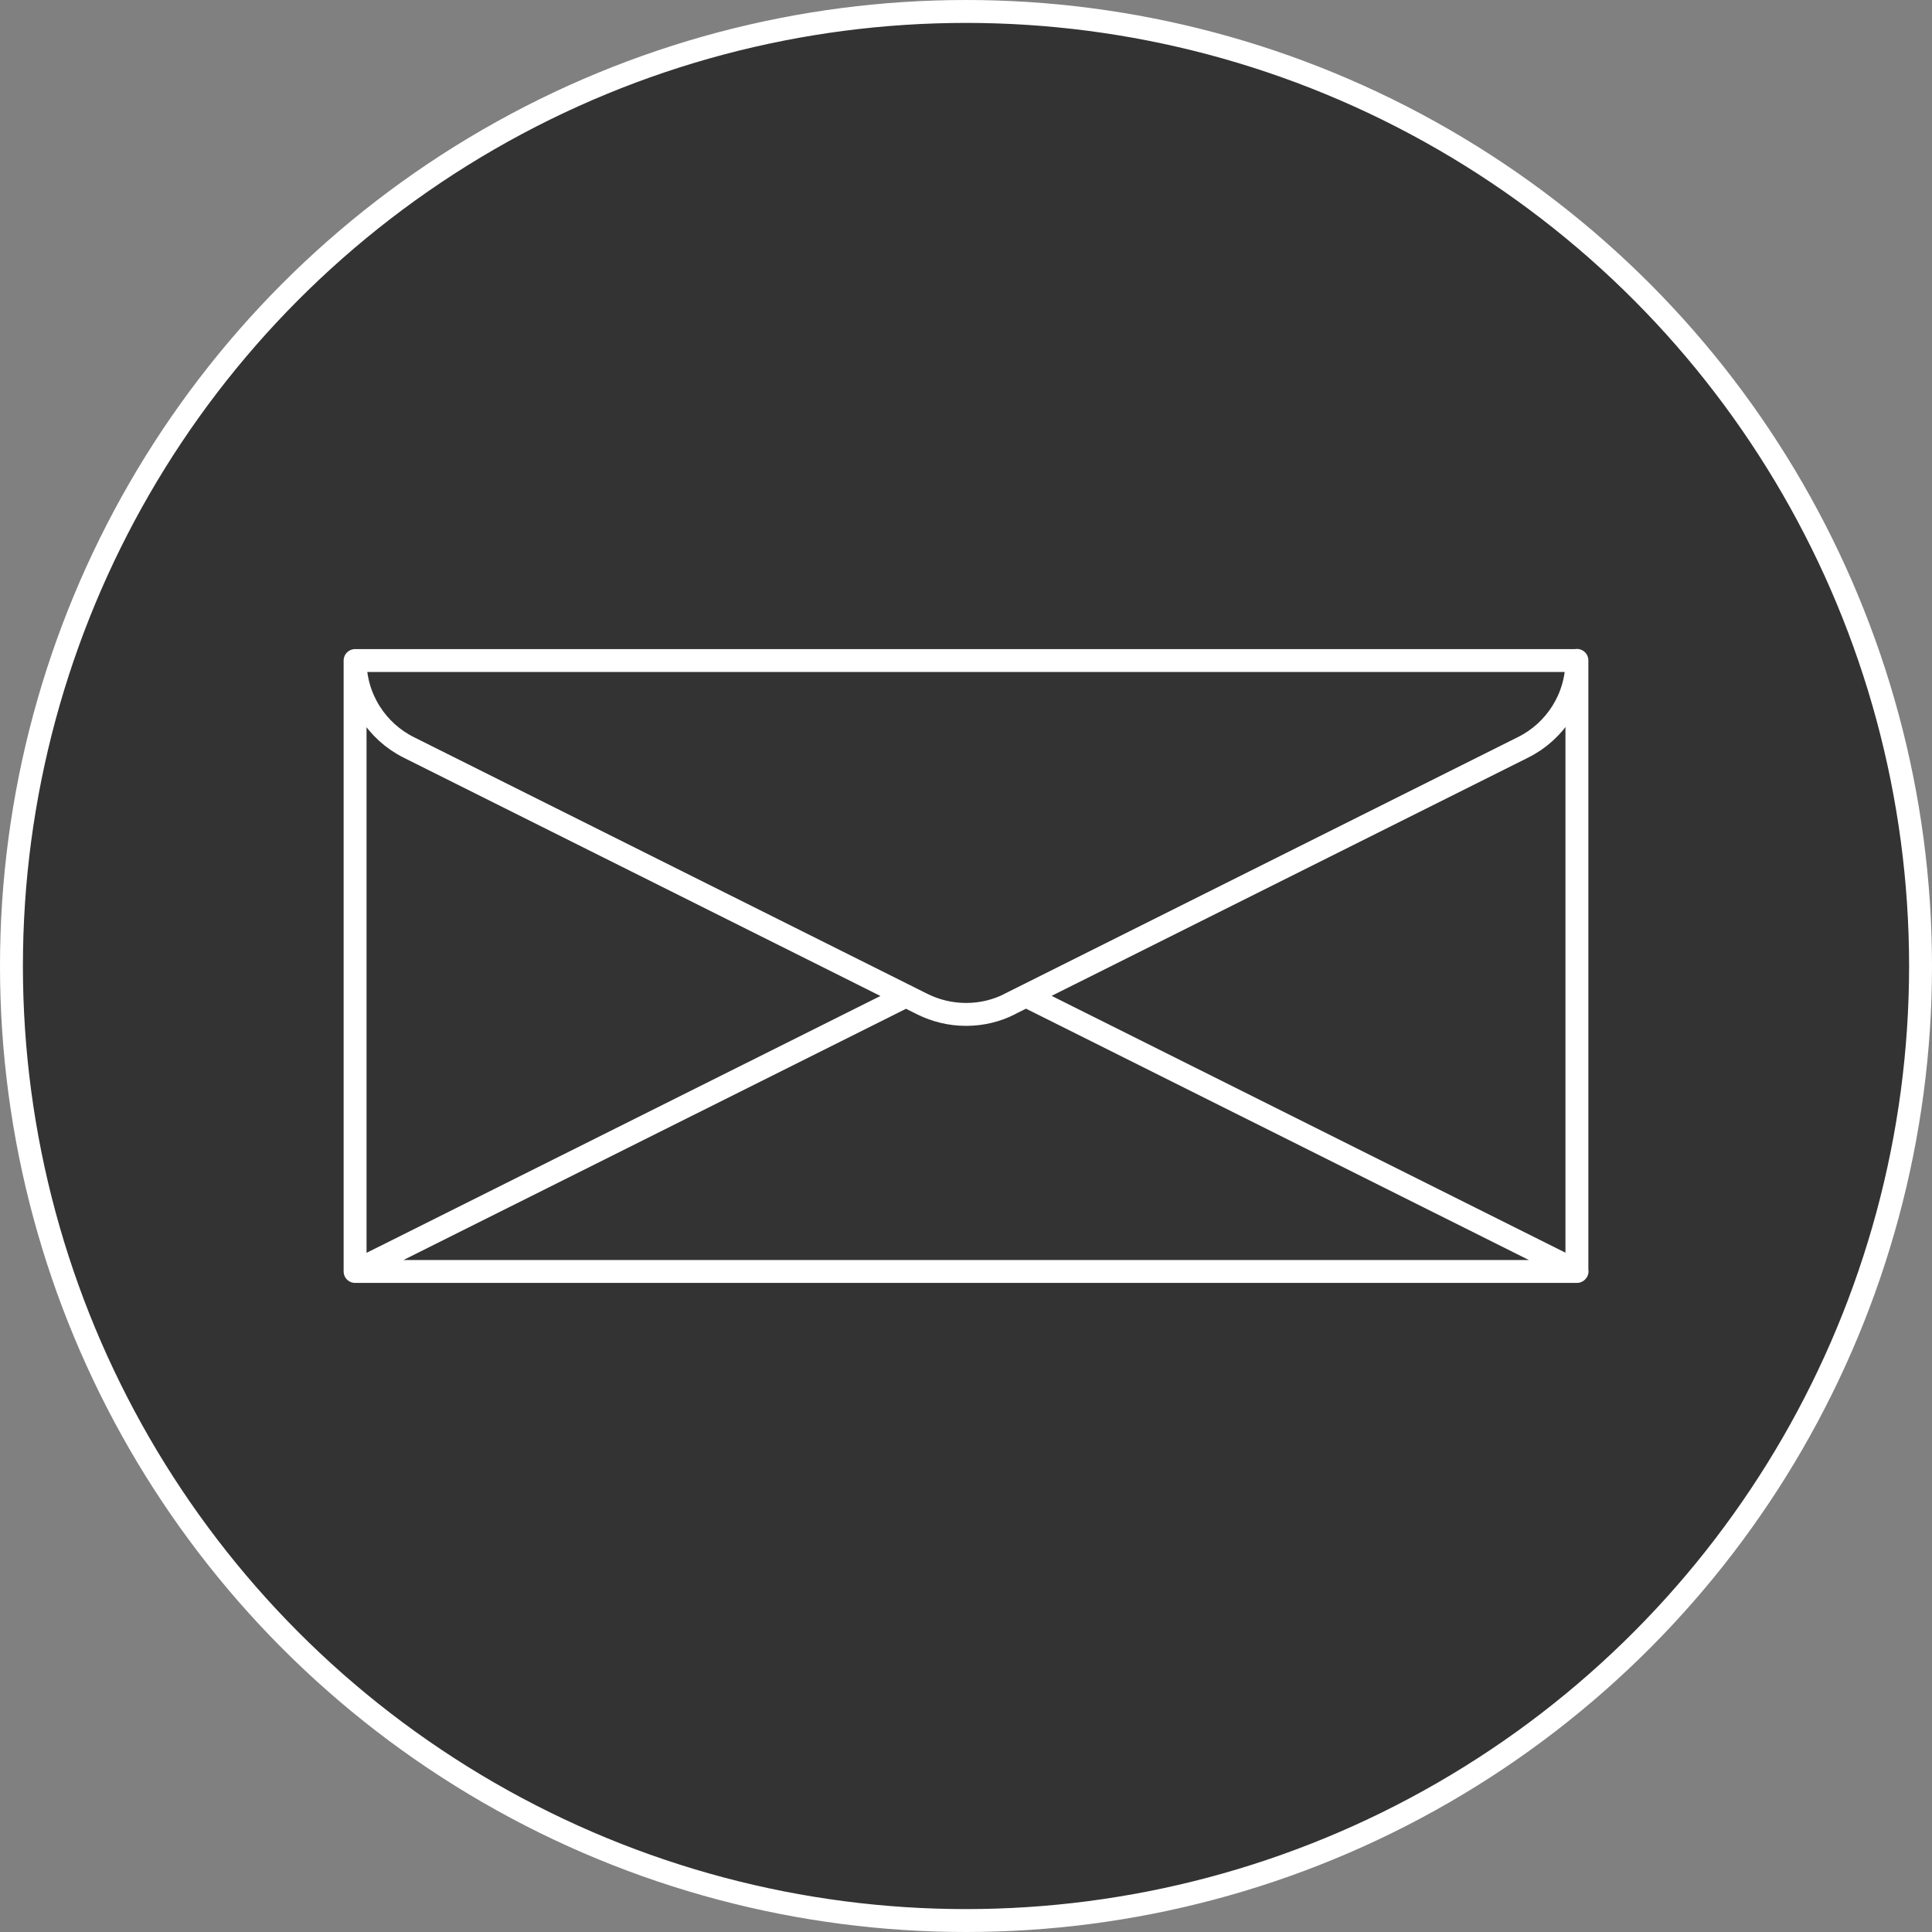 <?xml version="1.0" encoding="UTF-8"?>
<!DOCTYPE svg PUBLIC "-//W3C//DTD SVG 1.1//EN" "http://www.w3.org/Graphics/SVG/1.1/DTD/svg11.dtd">
<!-- Creator: CorelDRAW 2017 -->
<svg xmlns="http://www.w3.org/2000/svg" xml:space="preserve" width="100%" height="100%" version="1.1" style="shape-rendering:geometricPrecision; text-rendering:geometricPrecision; image-rendering:optimizeQuality; fill-rule:evenodd; clip-rule:evenodd"
viewBox="0 0 12650 12650"
 xmlns:xlink="http://www.w3.org/1999/xlink">
 <rect x="0" y="0" width="12650" height="12650" fill="#808080" stroke="none"/>
 <defs>
  <style type="text/css">
   <![CDATA[
    .str0 {stroke:white;stroke-width:150;stroke-miterlimit:22.926}
    .str1 {stroke:white;stroke-width:150;stroke-linecap:round;stroke-linejoin:round;stroke-miterlimit:22.926}
    .fil1 {fill:none}
    .fil0 {fill:#333333}
   ]]>
  </style>
 </defs>
 <g id="Ebene_x0020_1">
  <circle class="fil0 str0" cx="6325" cy="6325" r="6250"/>
  <path class="fil1 str1" d="M2325 4325l8000 0 0 4000 -8000 0 0 -4000zm0 0c0,249 143,465 352,569l3367 1683m4281 -2253c0,249 -143,465 -352,569l-3366 1683m5 -2c-86,44 -184,68 -287,68 -103,0 -201,-25 -287,-68m681 -53l3607 1803m-8000 0l3607 -1803"/>
 </g>
</svg>
